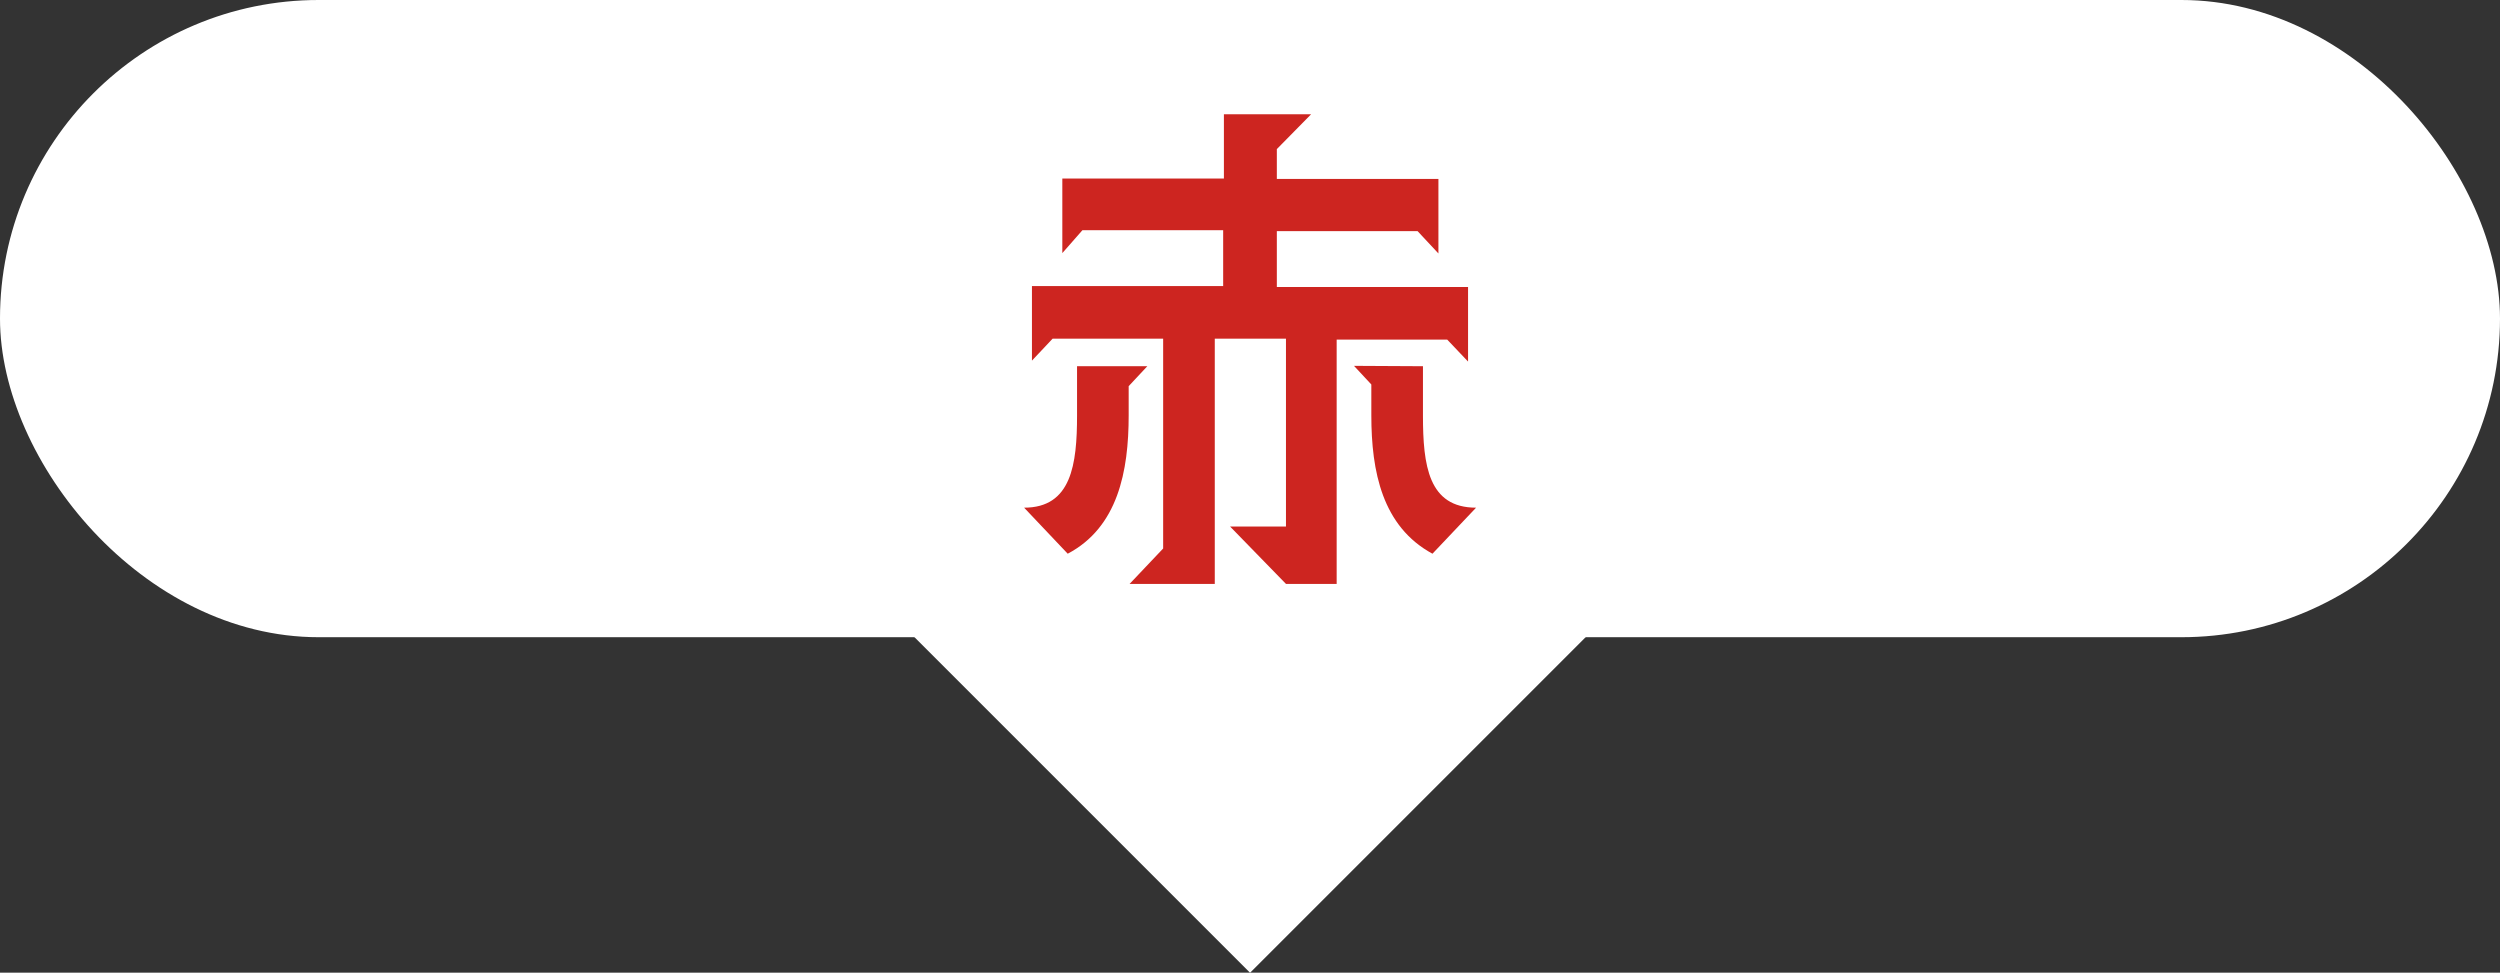 <svg xmlns="http://www.w3.org/2000/svg" viewBox="0 0 134.14 52.19">
  <rect x="0" y="0" width="134.14" height="52.19" fill="#333333" stroke="none"/>
  <defs>
    <style>
      .cls-1 {
        fill: #fff;
      }

      .cls-2 {
        fill: #cd2520;
      }
    </style>
  </defs>
  <g id="レイヤー_2" data-name="レイヤー 2">
    <g id="レイヤー_5" data-name="レイヤー 5">
      <rect class="cls-1" x="52.72" y="17.54" width="28.71" height="28.71" transform="translate(-2.91 56.77) rotate(-45)"/>
      <rect class="cls-1" width="134.14" height="34.19" rx="17.1"/>
      <path class="cls-2" d="M57.79,22.29V19.65h3.77l-1,1.07v1.57c0,3-.58,6-3.27,7.42l-2.34-2.47C57.49,27.24,57.79,24.92,57.79,22.29Zm4.62,7.14V18.17H56.48l-1.11,1.18v-4H65.63v-3H58.08L57,13.58v-4h8.67V6.13h4.68L68.51,8V9.6h8.67v4L76.06,12.4H68.51v3H78.77v4l-1.12-1.18H71.72V31.33H69L66,28.25H69V18.17H65.18V31.33H60.61Zm13.94-9.78v2.64c0,2.68.29,4.95,2.85,4.95l-2.34,2.47c-2.69-1.46-3.28-4.4-3.28-7.42V20.63l-.93-1Z"/>
    </g>
  </g>
</svg>
